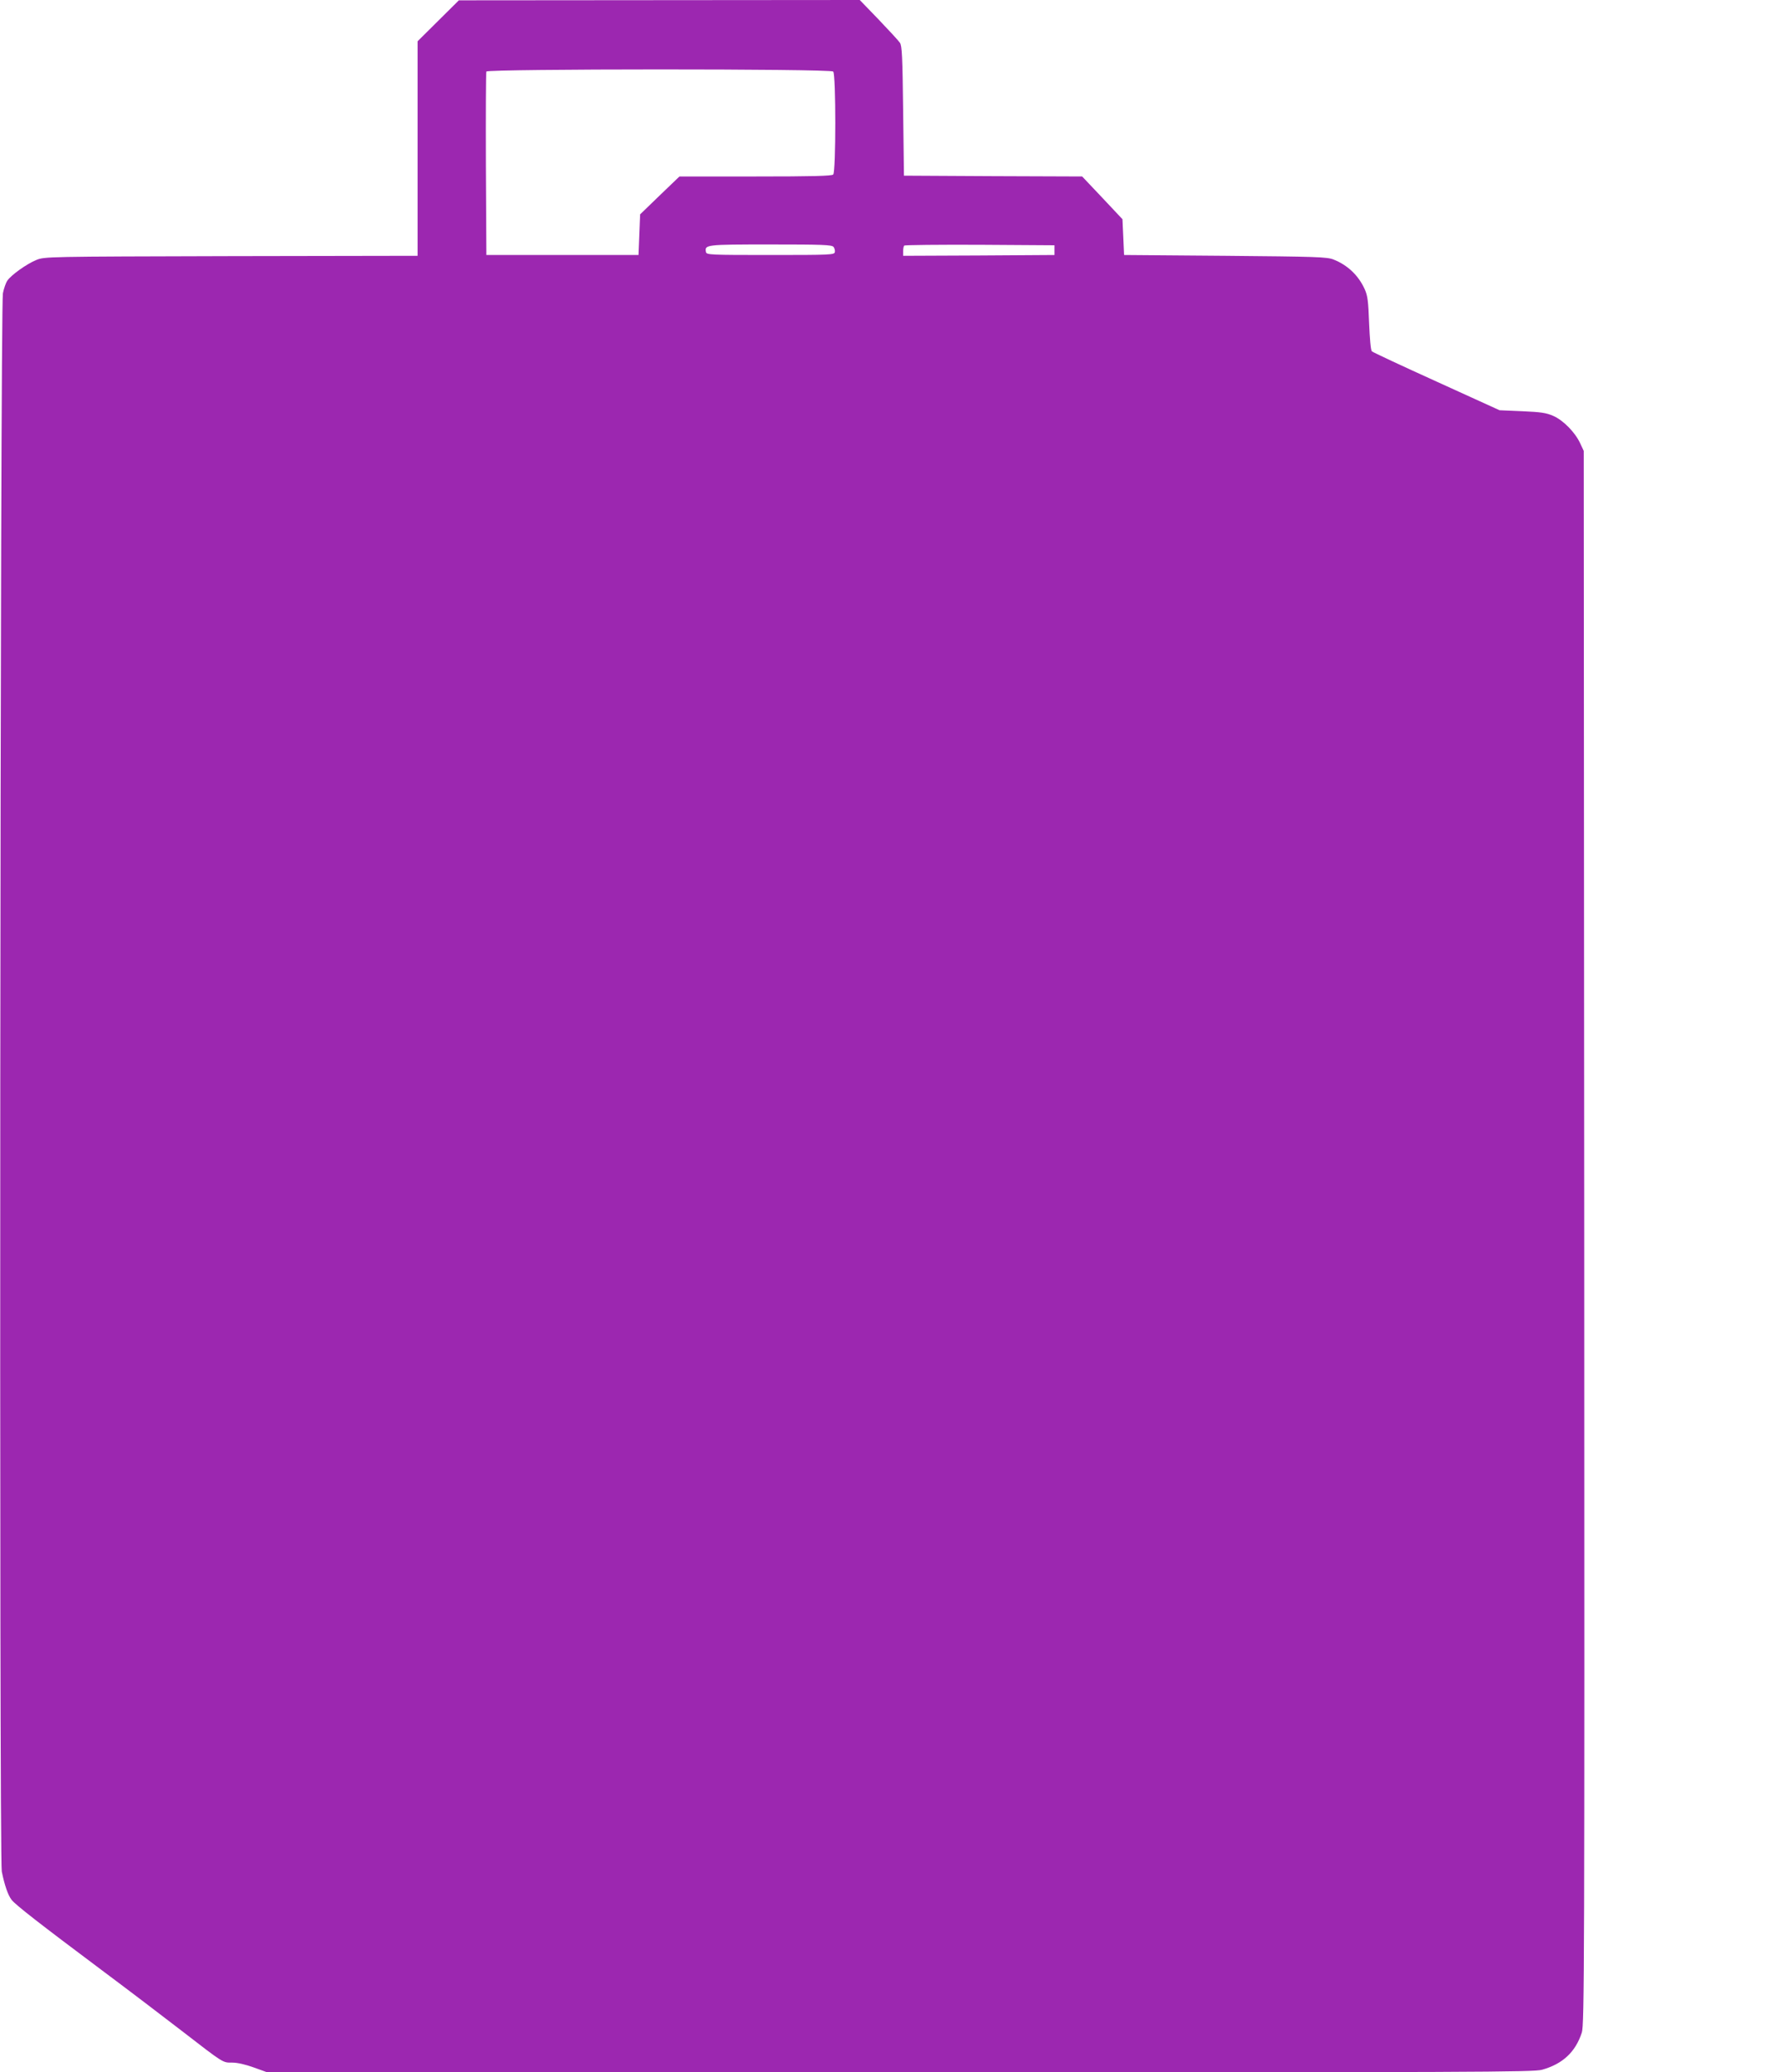 <?xml version="1.0" standalone="no"?>
<!DOCTYPE svg PUBLIC "-//W3C//DTD SVG 20010904//EN"
 "http://www.w3.org/TR/2001/REC-SVG-20010904/DTD/svg10.dtd">
<svg version="1.0" xmlns="http://www.w3.org/2000/svg"
 width="1101pt" height="1280pt" viewBox="0 0 1101 1280"
 preserveAspectRatio="xMidYMid meet">
<g transform="translate(0,1280) scale(0.1,-0.1)"
fill="#9c27b0" stroke="none">
<path d="M2707 12671 l-127 -126 0 -662 0 -663 -1152 -2 c-1143 -3 -1153 -3
-1204 -24 -59 -24 -157 -94 -179 -128 -9 -13 -21 -48 -27 -77 -17 -78 -24
-9670 -7 -9749 18 -88 39 -147 61 -175 24 -31 177 -150 558 -435 157 -117 379
-286 493 -374 264 -204 252 -196 313 -196 31 0 82 -12 132 -30 l83 -30 3910 0
c3568 0 3916 1 3967 16 128 36 206 110 245 229 16 47 17 406 15 4910 l-3 4860
-22 47 c-31 67 -104 142 -166 169 -43 19 -76 24 -192 29 l-140 6 -389 177
c-214 97 -394 181 -400 187 -7 6 -13 78 -17 173 -5 136 -9 170 -27 210 -38 85
-106 150 -193 184 -39 16 -109 18 -669 23 l-625 5 -5 111 -5 110 -124 132
-125 132 -550 2 -551 3 -5 400 c-4 334 -7 403 -20 421 -8 12 -67 76 -131 143
l-117 121 -1238 -1 -1239 -1 -128 -127z m2441 -313 c17 -17 17 -619 0 -636 -9
-9 -130 -12 -481 -12 l-469 0 -122 -117 -121 -117 -5 -125 -5 -126 -470 0
-470 0 -3 560 c-1 308 0 566 3 573 6 17 2125 18 2143 0z m2 -1083 c6 -8 10
-22 8 -32 -3 -17 -26 -18 -398 -18 -372 0 -395 1 -398 18 -9 46 -3 47 398 47
318 0 379 -2 390 -15z m1365 -20 l0 -30 -467 -3 -468 -2 0 28 c0 16 3 32 7 35
3 4 214 6 467 5 l461 -3 0 -30z"/>
</g>
</svg>
